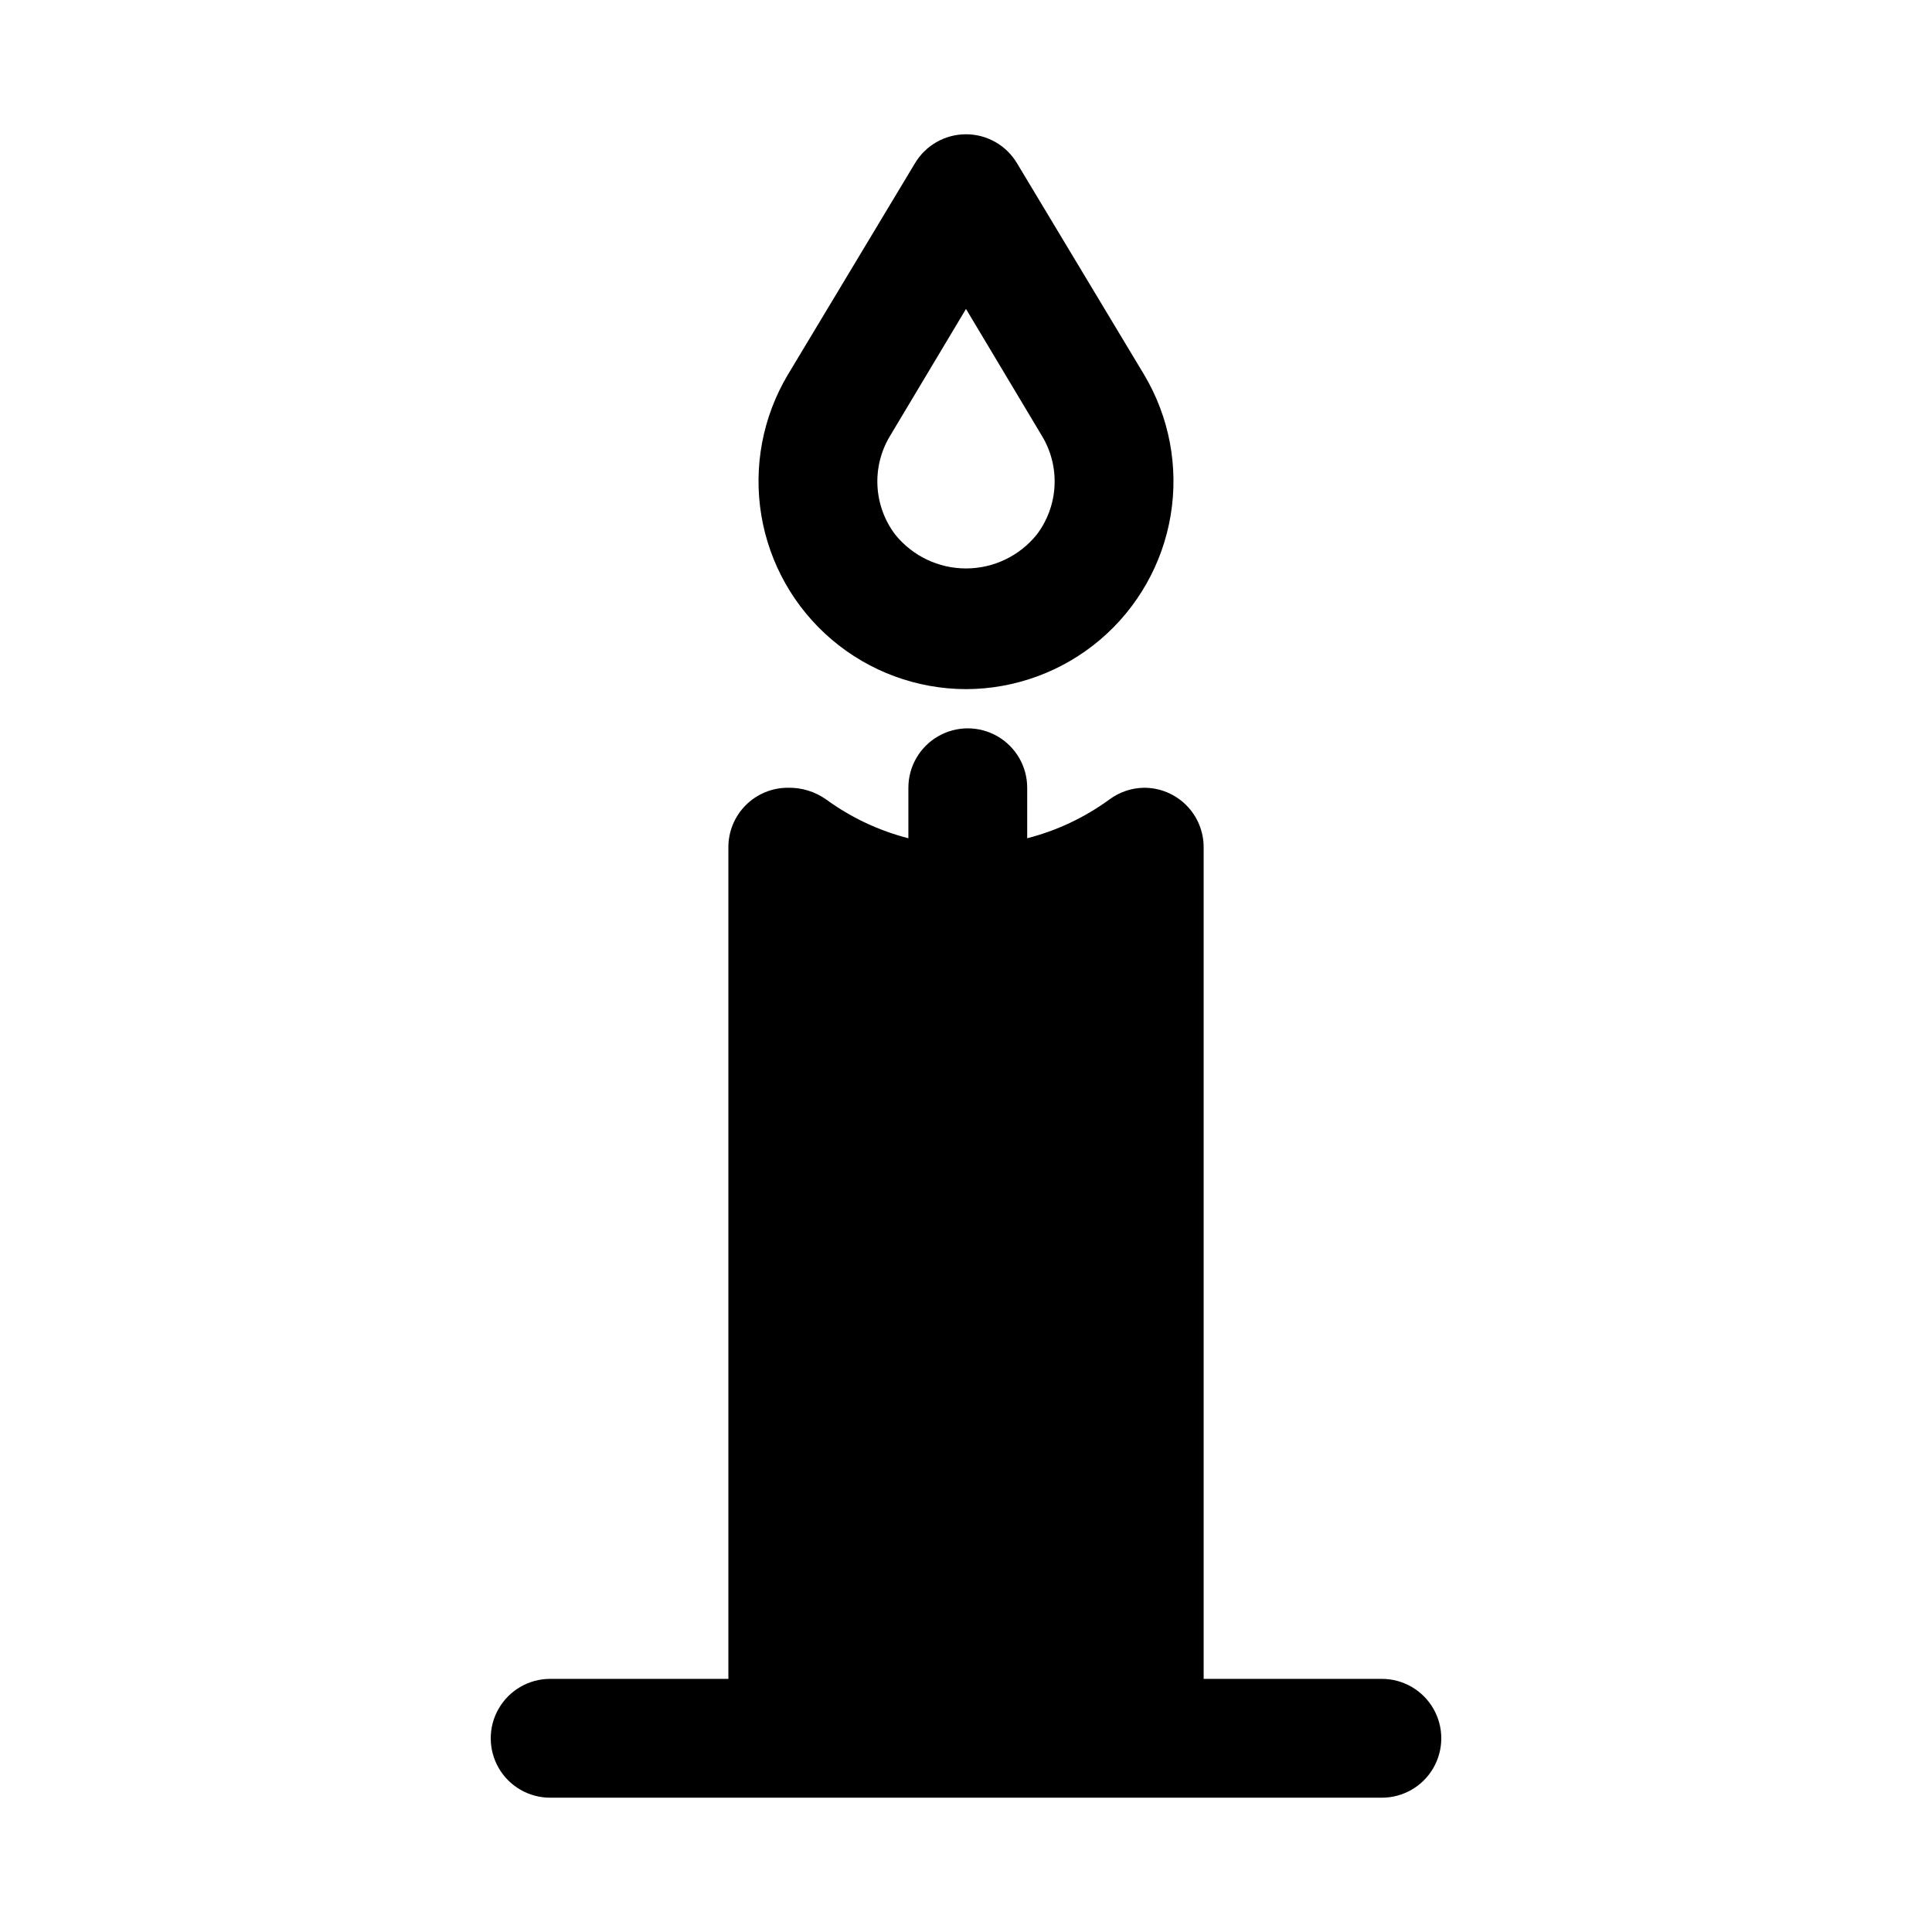 <?xml version="1.0" encoding="UTF-8"?>
<!-- Uploaded to: ICON Repo, www.svgrepo.com, Generator: ICON Repo Mixer Tools -->
<svg fill="#000000" width="800px" height="800px" version="1.1" viewBox="144 144 512 512" xmlns="http://www.w3.org/2000/svg">
 <path d="m400 326.63c-13.027-0.031-25.621-4.672-35.547-13.102-9.93-8.43-16.551-20.105-18.691-32.953-2.137-12.852 0.344-26.039 7.004-37.234l33.691-56.047c2.836-4.781 7.984-7.711 13.543-7.711 5.555 0 10.703 2.93 13.539 7.711l33.691 56.047c6.66 11.195 9.145 24.383 7.004 37.234-2.141 12.848-8.762 24.523-18.688 32.953-9.93 8.43-22.523 13.07-35.547 13.102zm0-100.76-20.152 33.691c-2.41 3.996-3.562 8.625-3.309 13.285 0.254 4.66 1.898 9.137 4.723 12.848 4.574 5.66 11.461 8.949 18.738 8.949 7.273 0 14.16-3.289 18.734-8.949 2.824-3.711 4.473-8.188 4.723-12.848 0.254-4.66-0.898-9.289-3.305-13.285zm110.21 363.05h-47.23v-220.41c0-4.176-1.66-8.18-4.613-11.133s-6.957-4.613-11.133-4.613c-3.352 0.035-6.606 1.137-9.289 3.148-6.531 4.754-13.902 8.227-21.727 10.234v-13.383c0-5.625-3-10.82-7.871-13.633s-10.875-2.812-15.746 0-7.871 8.008-7.871 13.633v13.383c-7.824-2.008-15.195-5.481-21.727-10.234-2.977-2.133-6.57-3.238-10.234-3.148-4.176 0-8.18 1.66-11.133 4.613-2.953 2.953-4.609 6.957-4.609 11.133v220.41h-47.234c-5.625 0-10.82 3.004-13.633 7.875-2.812 4.871-2.812 10.871 0 15.742 2.812 4.871 8.008 7.871 13.633 7.871h220.42c5.625 0 10.82-3 13.633-7.871 2.812-4.871 2.812-10.871 0-15.742-2.812-4.871-8.008-7.875-13.633-7.875z"/>
</svg>